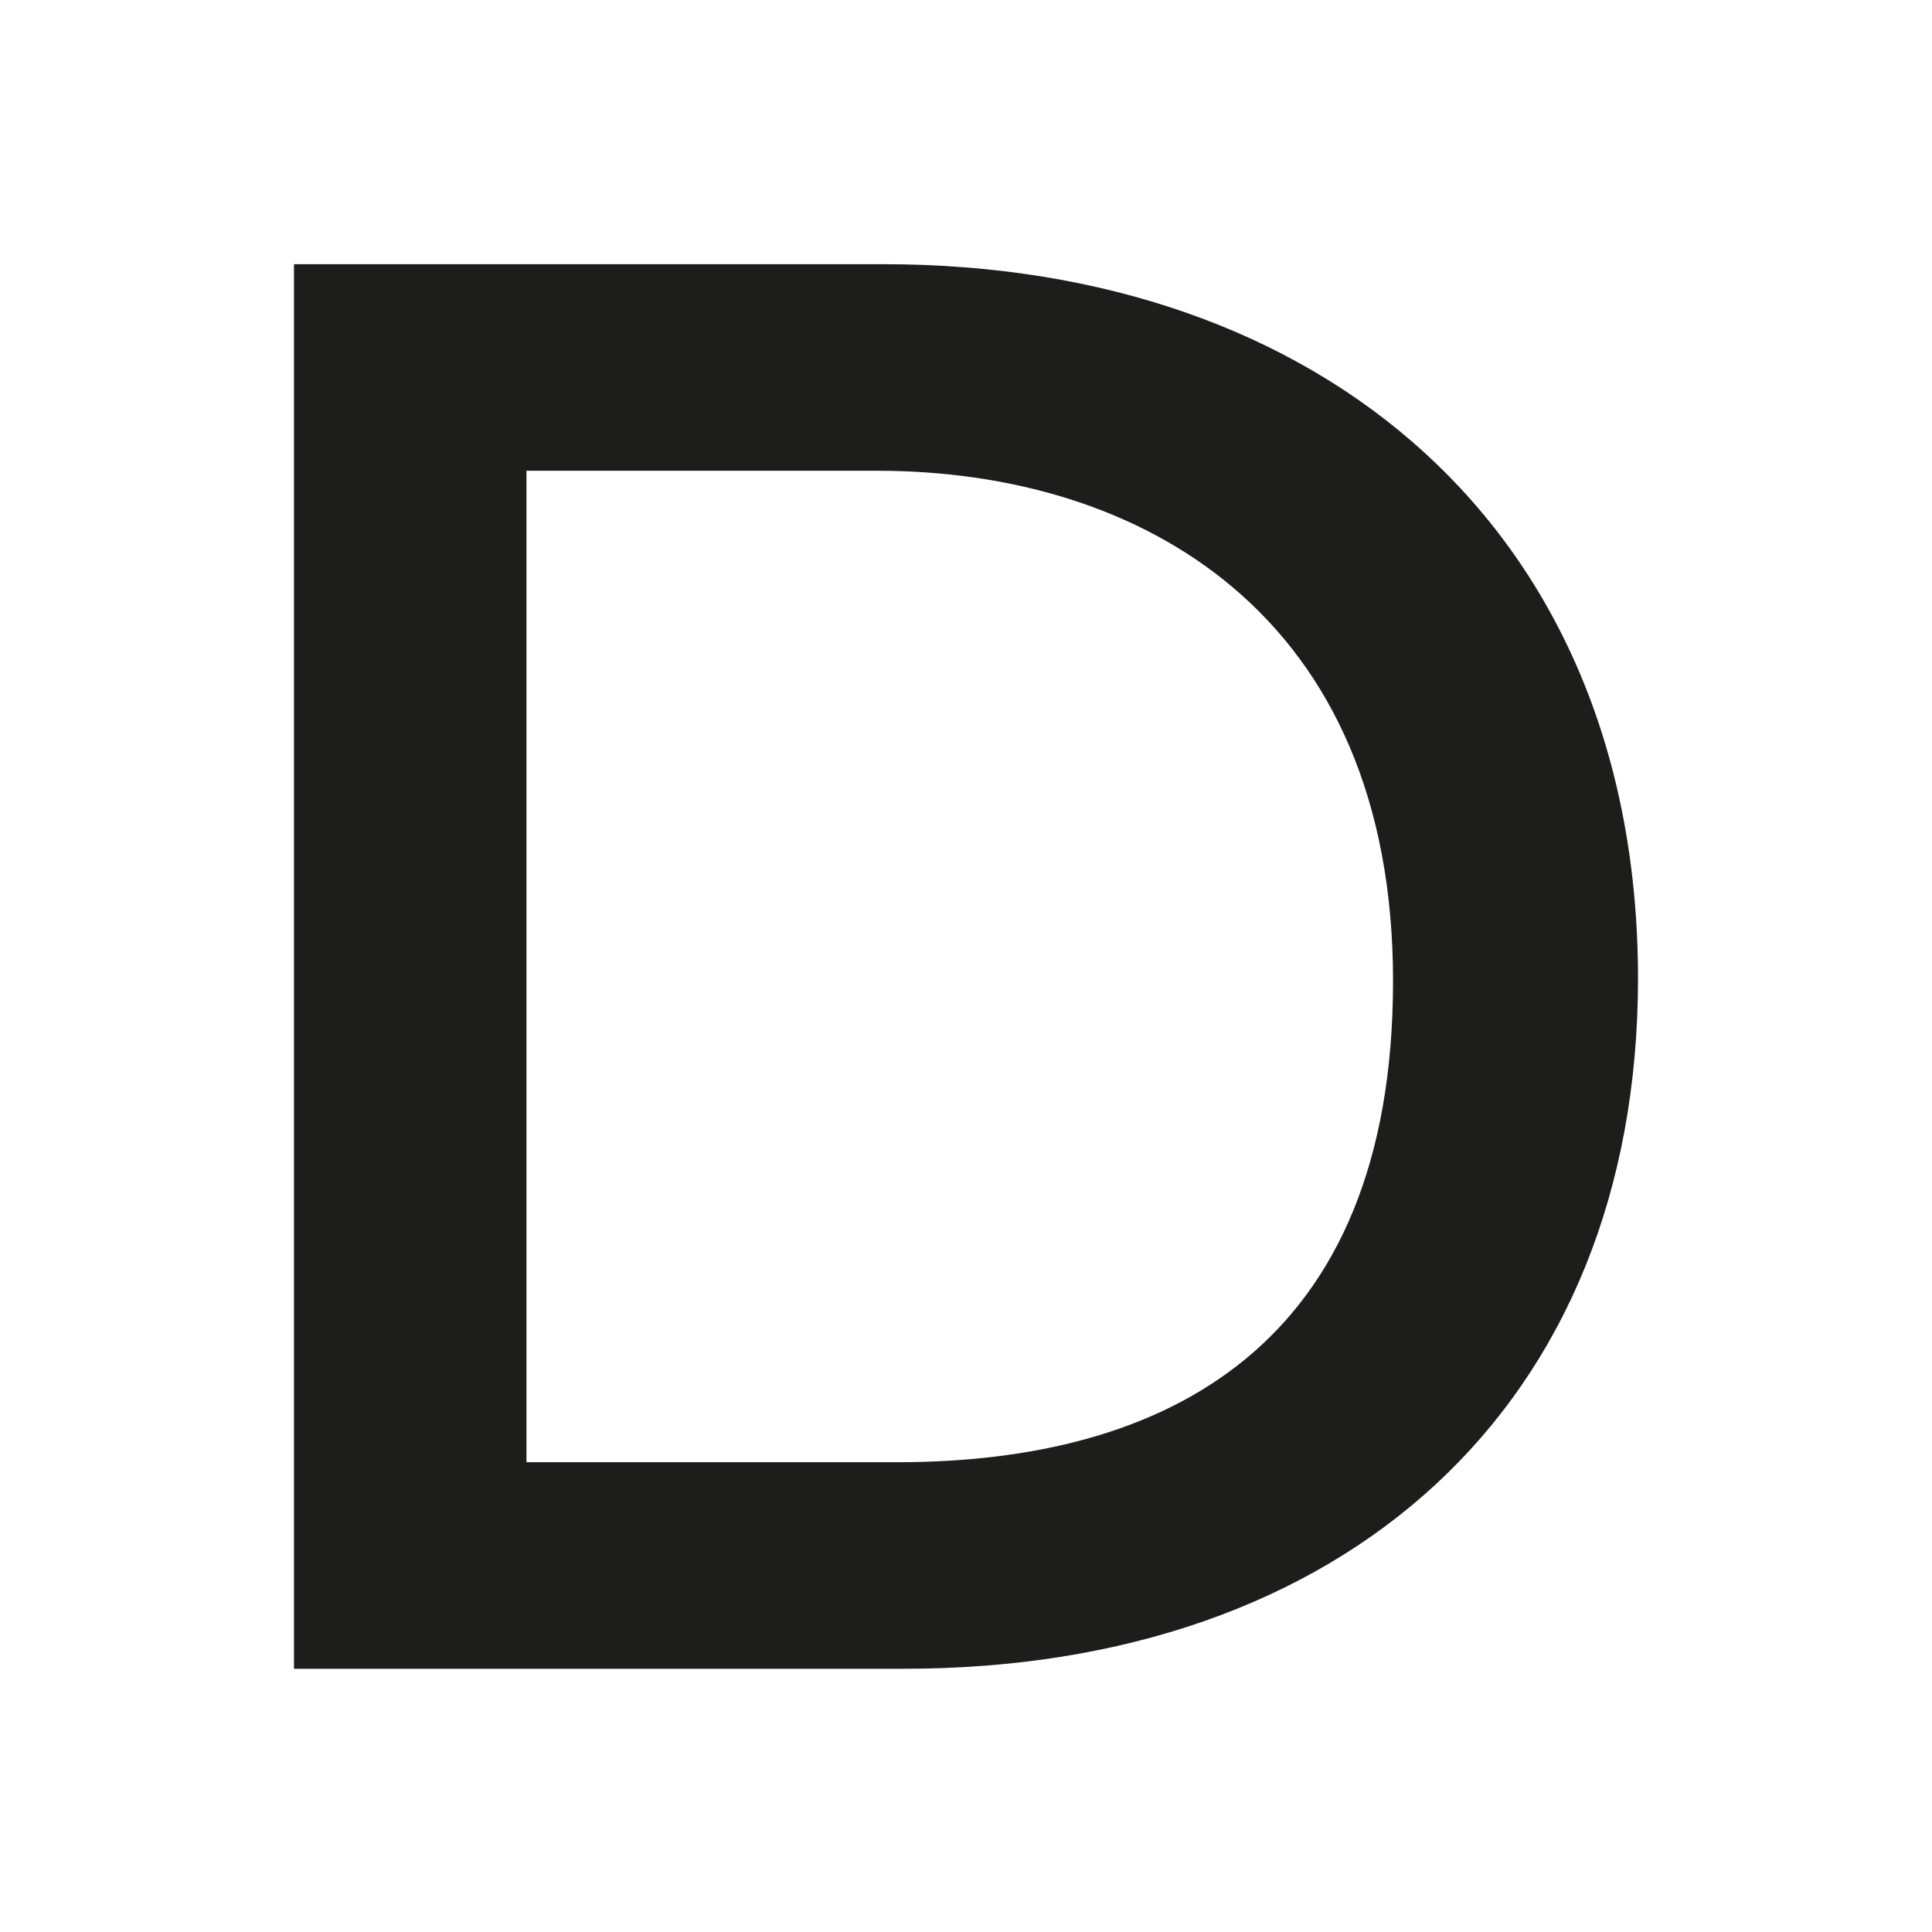<?xml version="1.0" encoding="UTF-8"?>
<svg id="Lager_1" xmlns="http://www.w3.org/2000/svg" version="1.1" viewBox="0 0 201.1 201.1">
  <!-- Generator: Adobe Illustrator 29.5.0, SVG Export Plug-In . SVG Version: 2.1.0 Build 137)  -->
  <defs>
    <style>
      .st0 {
        fill: #1d1d1b;
      }
    </style>
  </defs>
  <path class="st0" d="M170.5,101.8c0,44.7-30.7,71.9-76.4,71.9H30.6V27.5h61.4c45.5,0,78.5,27.6,78.5,74.4ZM54.8,49v103.2h38.6c27.8,0,51.6-11.9,51.6-50.1s-26.3-53.1-53.7-53.1h-36.6Z"/>
</svg>